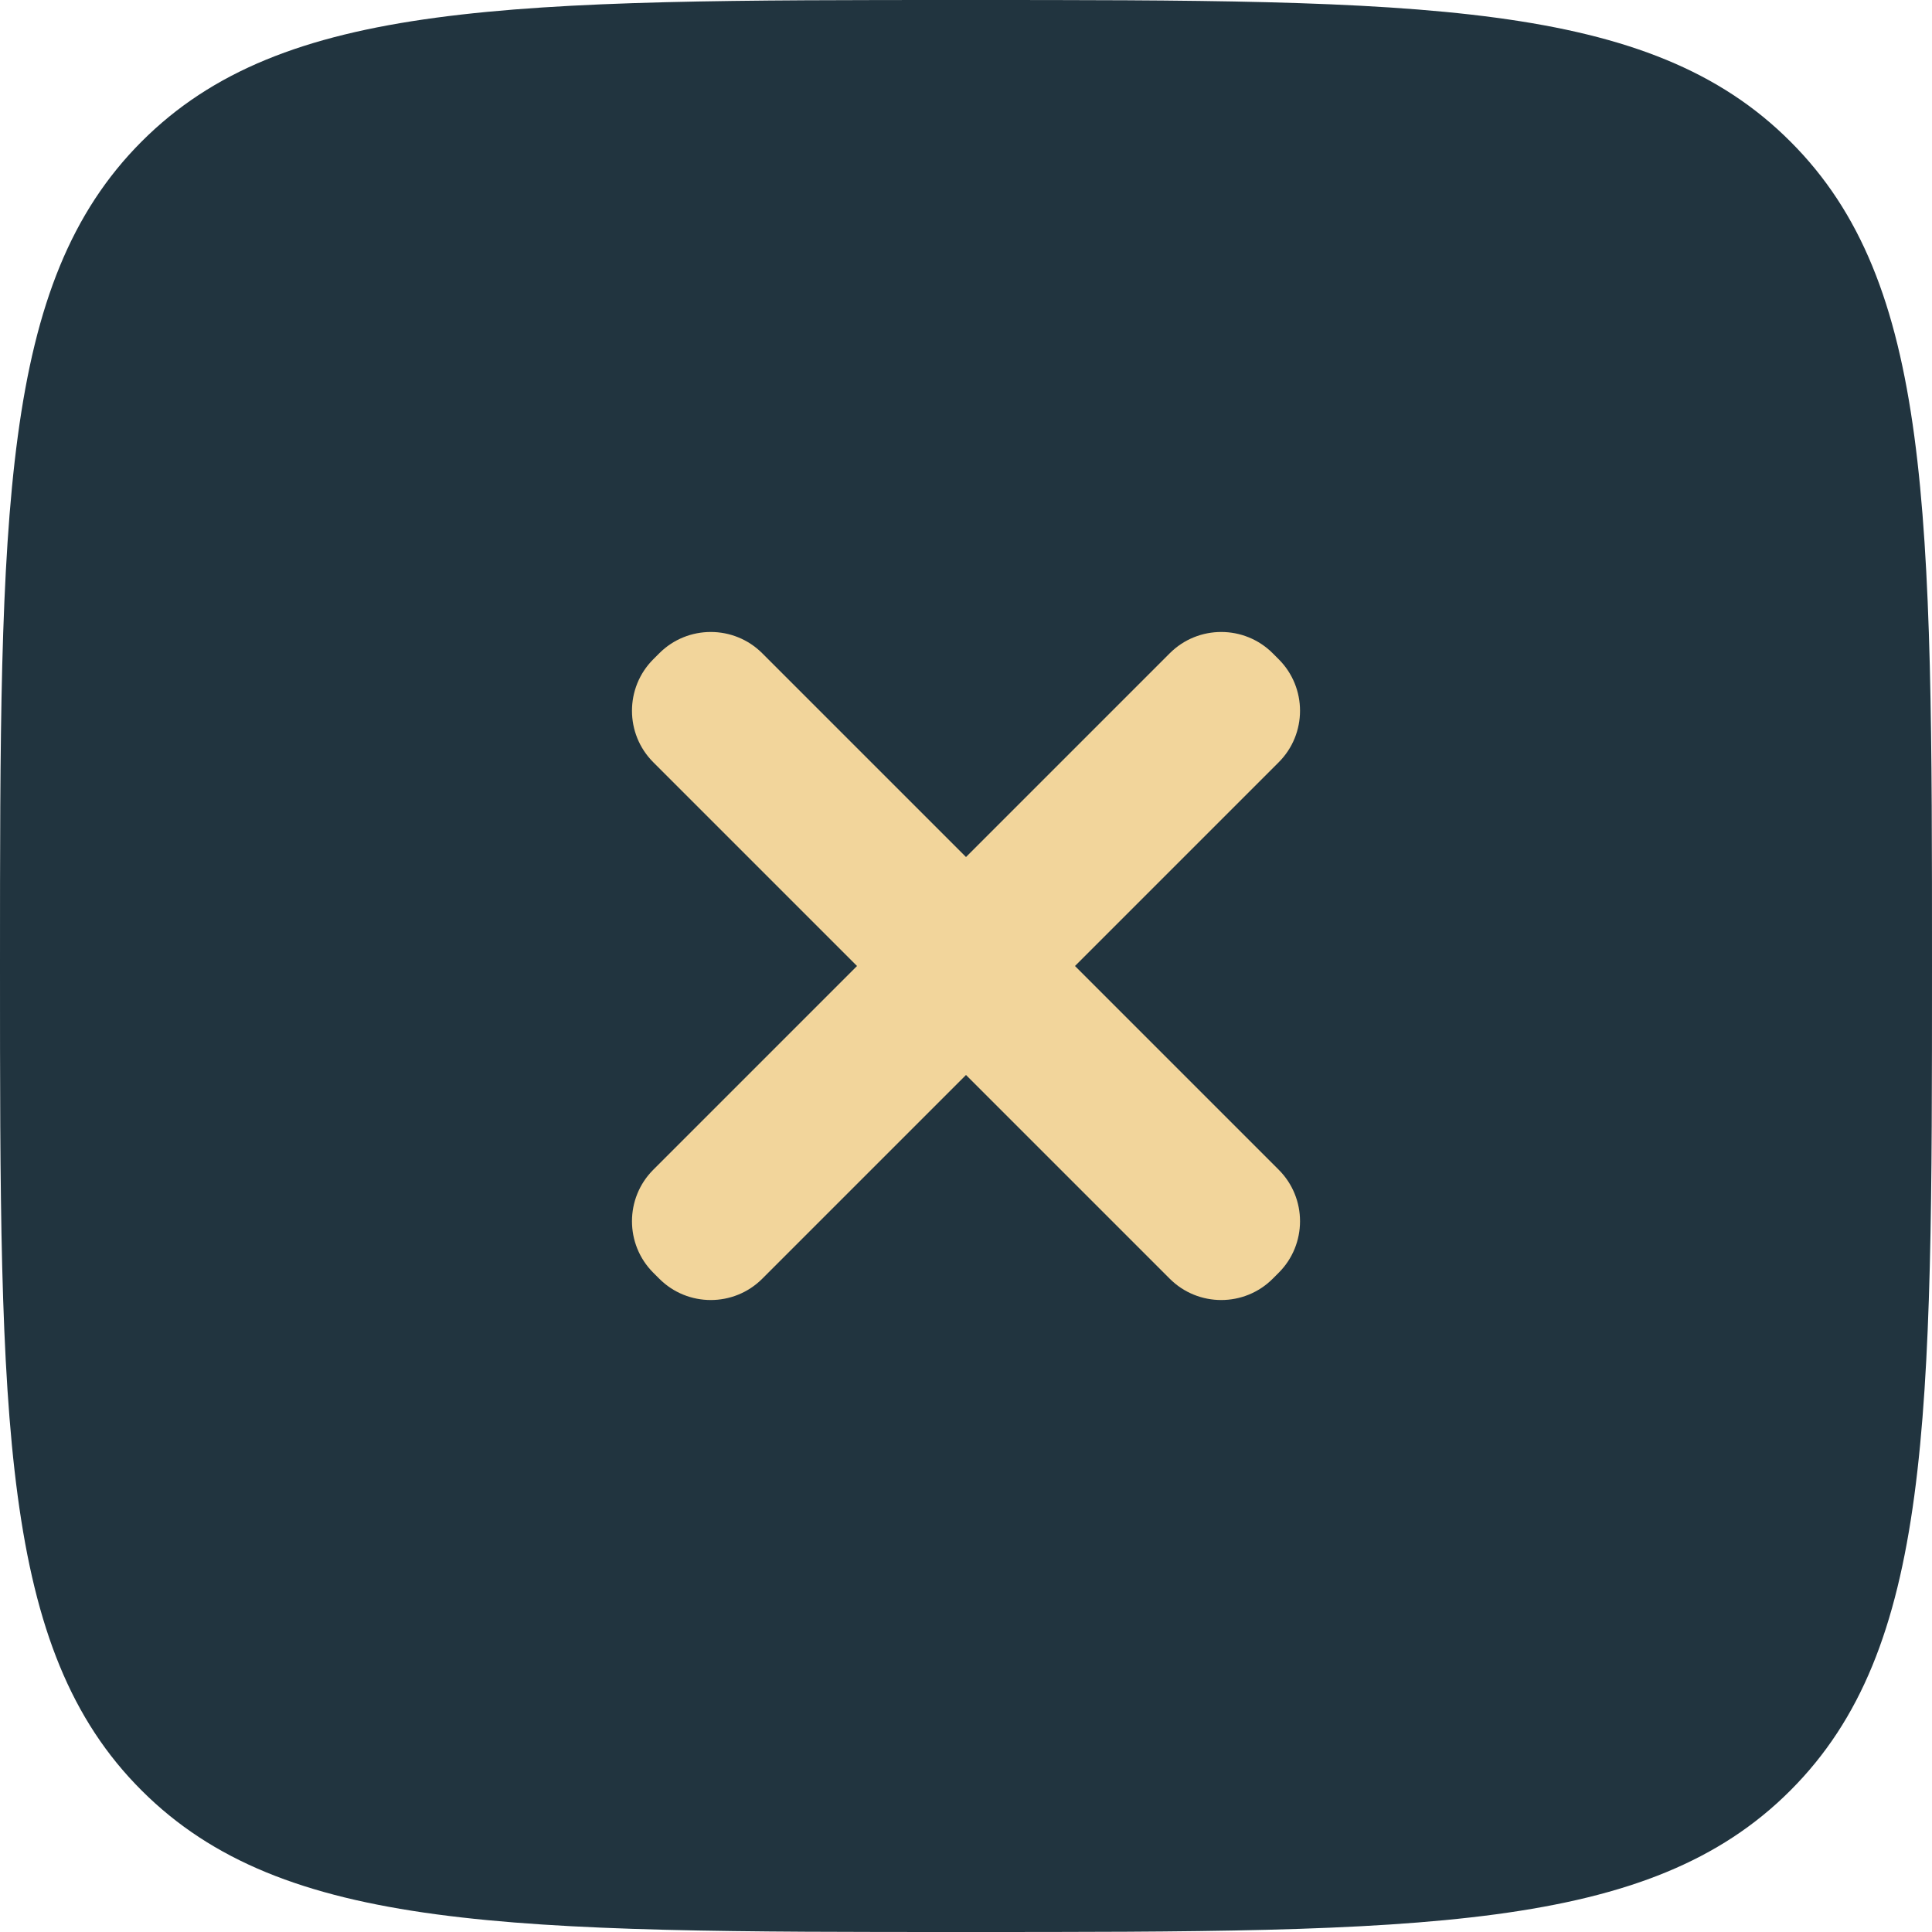 <?xml version="1.0" encoding="UTF-8"?>
<svg xmlns="http://www.w3.org/2000/svg" xmlns:xlink="http://www.w3.org/1999/xlink" id="Vrstva_1" version="1.1" viewBox="0 0 64 64">
  <defs>
    <style>
      .st0 {
        fill: none;
      }

      .st1 {
        fill: #21343f;
      }

      .st1, .st2 {
        fill-rule: evenodd;
      }

      .st2 {
        fill: #f2d59b;
      }

      .st3 {
        clip-path: url(#clippath);
      }
    </style>
    <clipPath id="clippath">
      <rect class="st0" width="64" height="64"></rect>
    </clipPath>
  </defs>
  <g class="st3">
    <path class="st1" d="M59.31,4.69C54.63,0,47.08,0,32,0S9.37,0,4.69,4.69,0,16.92,0,32s0,22.63,4.69,27.31c4.69,4.69,12.23,4.69,27.31,4.69s22.63,0,27.31-4.69c4.69-4.69,4.69-12.23,4.69-27.31s0-22.63-4.69-27.31Z"></path>
  </g>
  <path class="st2" d="M42.36,38.75c.94.94.94,2.47,0,3.41l-.2.2c-.94.94-2.47.94-3.41,0l-6.75-6.75-6.75,6.75c-.94.94-2.47.94-3.41,0l-.2-.2c-.94-.94-.94-2.47,0-3.41l6.75-6.75-6.75-6.75c-.94-.94-.94-2.47,0-3.41l.2-.2c.94-.94,2.47-.94,3.41,0l6.75,6.75,6.75-6.75c.94-.94,2.47-.94,3.41,0l.2.2c.94.94.94,2.47,0,3.41l-6.75,6.75,6.75,6.75Z"></path>
</svg>
